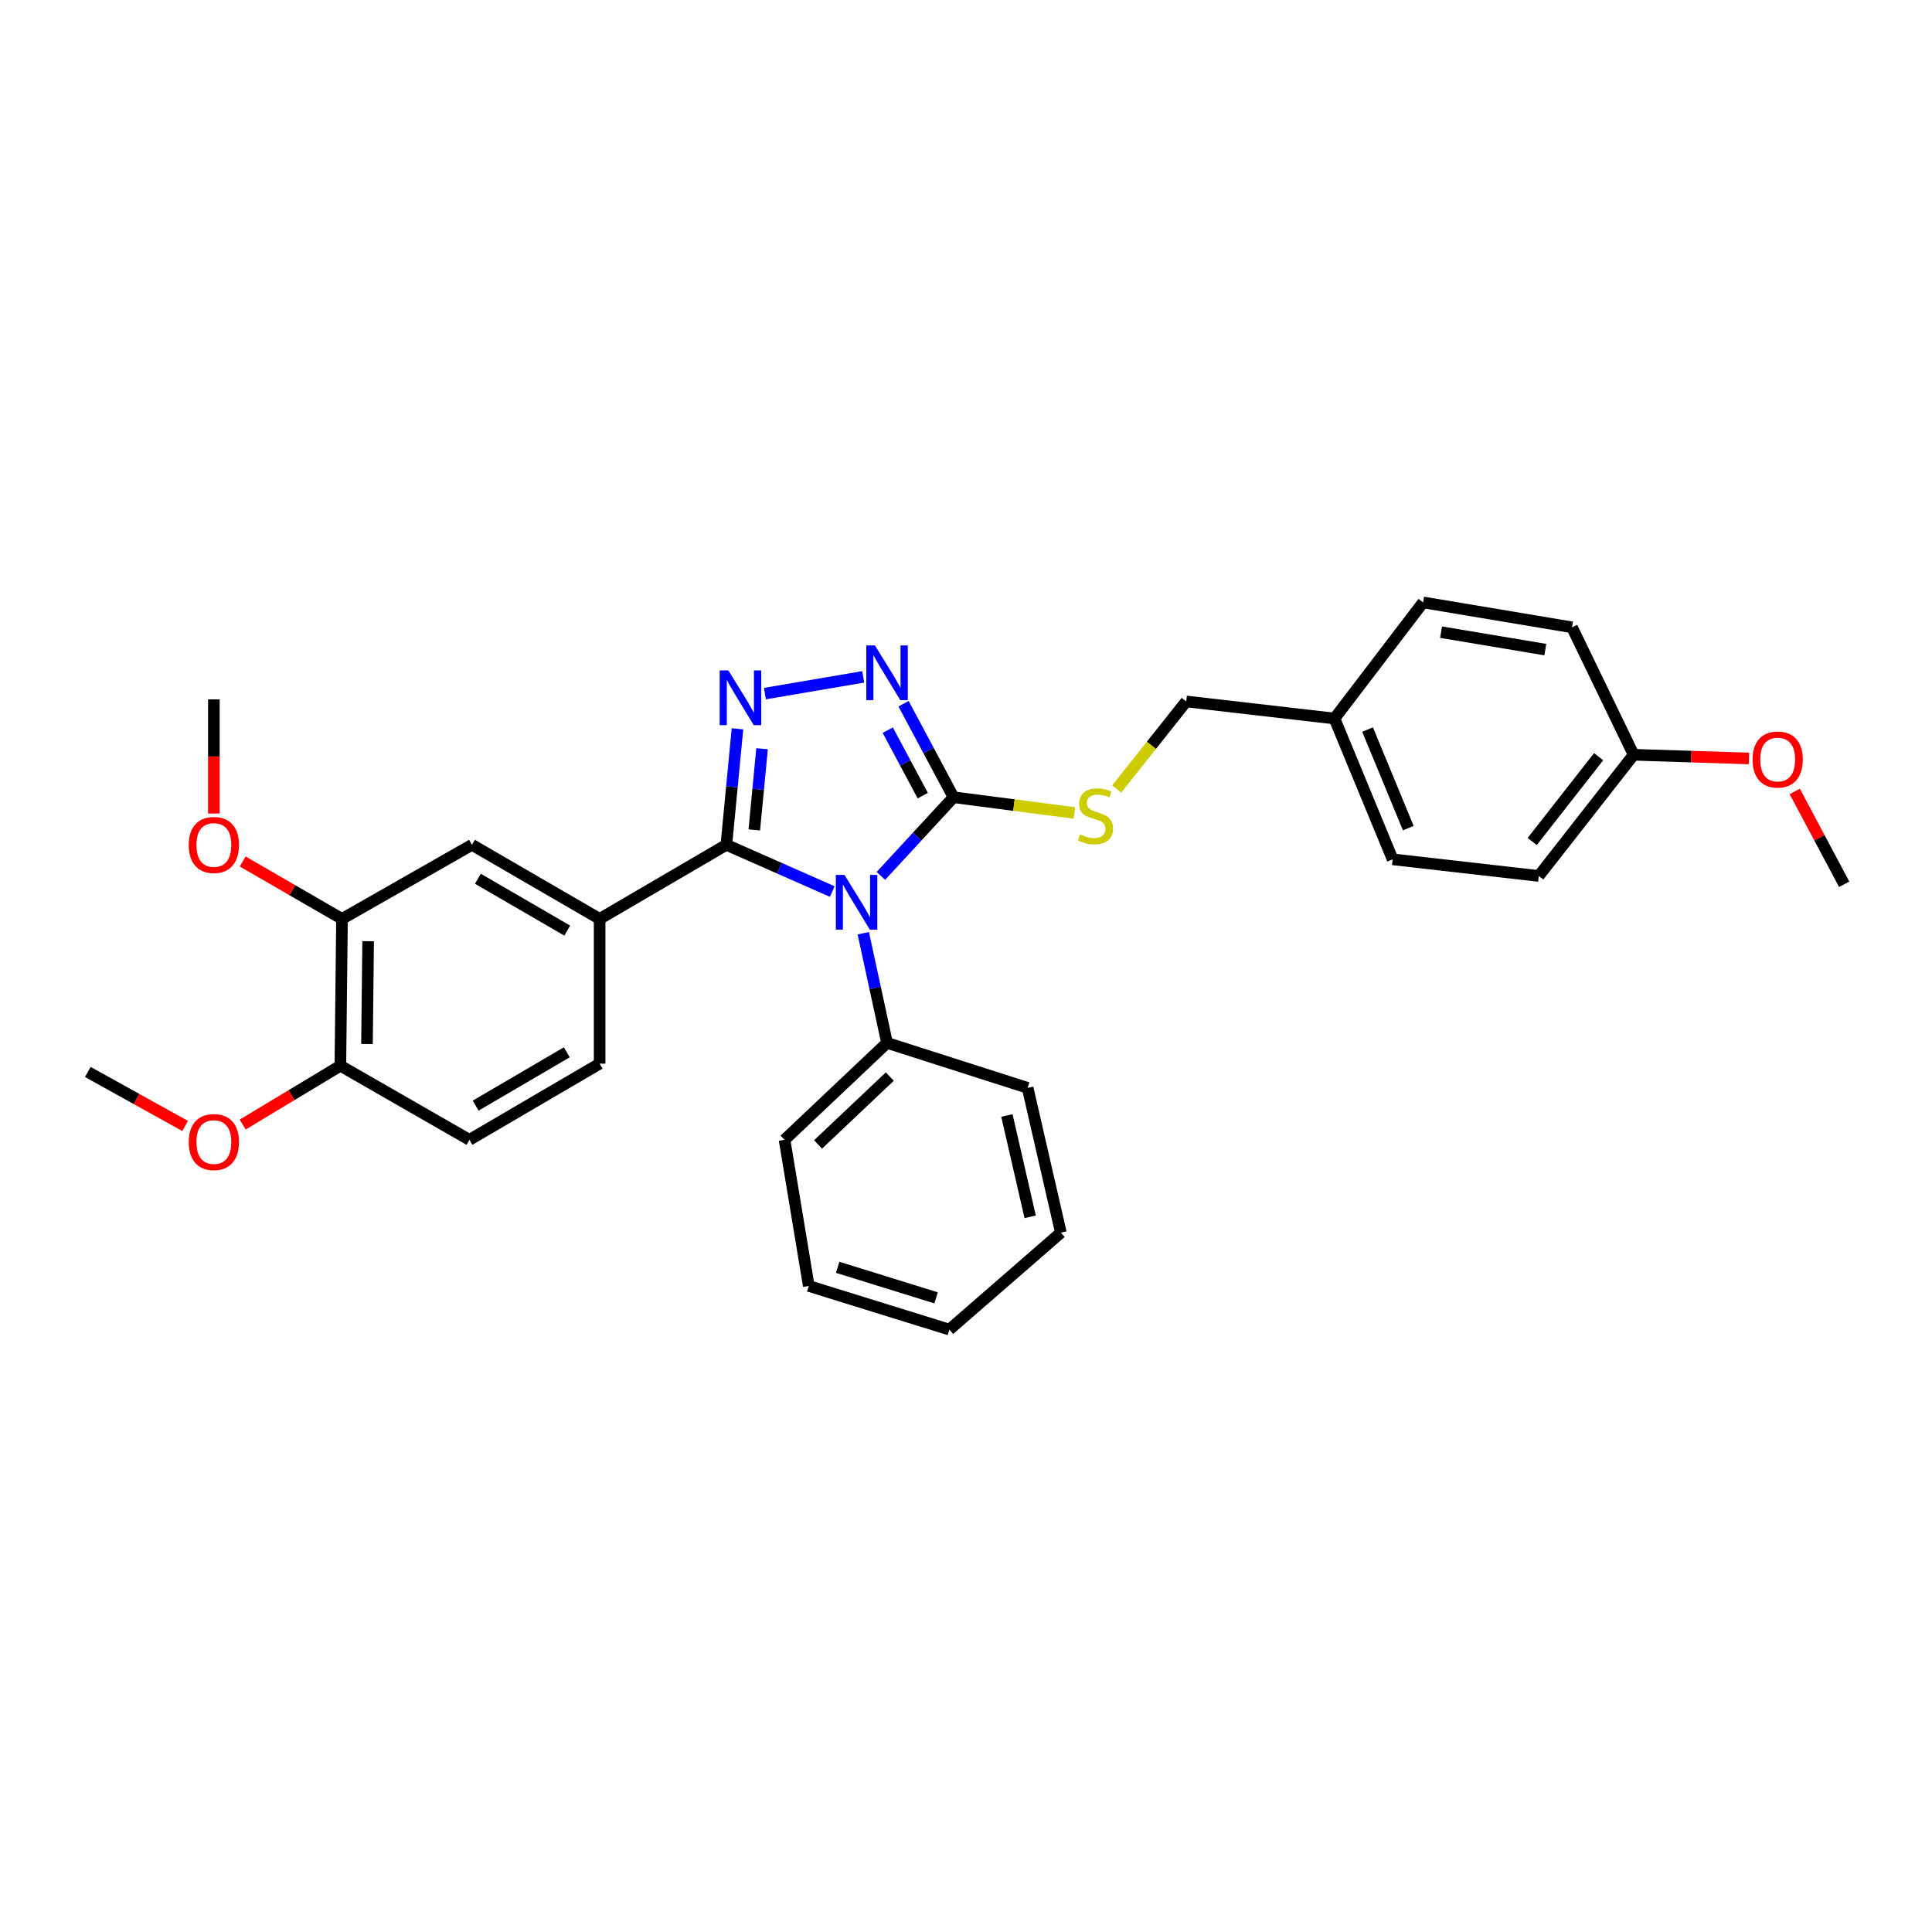 <?xml version='1.0' encoding='iso-8859-1'?>
<svg version='1.1' baseProfile='full'
              xmlns='http://www.w3.org/2000/svg'
                      xmlns:rdkit='http://www.rdkit.org/xml'
                      xmlns:xlink='http://www.w3.org/1999/xlink'
                  xml:space='preserve'
width='1000px' height='1000px' viewBox='0 0 1000 1000'>
<!-- END OF HEADER -->
<rect style='opacity:1.0;fill:#FFFFFF;stroke:none' width='1000' height='1000' x='0' y='0'> </rect>
<path class='bond-0' d='M 430.771,461.462 L 403.367,449.369' style='fill:none;fill-rule:evenodd;stroke:#0000FF;stroke-width:6px;stroke-linecap:butt;stroke-linejoin:miter;stroke-opacity:1' />
<path class='bond-0' d='M 403.367,449.369 L 375.963,437.276' style='fill:none;fill-rule:evenodd;stroke:#000000;stroke-width:6px;stroke-linecap:butt;stroke-linejoin:miter;stroke-opacity:1' />
<path class='bond-2' d='M 455.942,453.374 L 474.739,433.008' style='fill:none;fill-rule:evenodd;stroke:#0000FF;stroke-width:6px;stroke-linecap:butt;stroke-linejoin:miter;stroke-opacity:1' />
<path class='bond-2' d='M 474.739,433.008 L 493.536,412.643' style='fill:none;fill-rule:evenodd;stroke:#000000;stroke-width:6px;stroke-linecap:butt;stroke-linejoin:miter;stroke-opacity:1' />
<path class='bond-7' d='M 446.826,483.036 L 452.979,511.413' style='fill:none;fill-rule:evenodd;stroke:#0000FF;stroke-width:6px;stroke-linecap:butt;stroke-linejoin:miter;stroke-opacity:1' />
<path class='bond-7' d='M 452.979,511.413 L 459.132,539.791' style='fill:none;fill-rule:evenodd;stroke:#000000;stroke-width:6px;stroke-linecap:butt;stroke-linejoin:miter;stroke-opacity:1' />
<path class='bond-1' d='M 375.963,437.276 L 378.838,407.255' style='fill:none;fill-rule:evenodd;stroke:#000000;stroke-width:6px;stroke-linecap:butt;stroke-linejoin:miter;stroke-opacity:1' />
<path class='bond-1' d='M 378.838,407.255 L 381.714,377.233' style='fill:none;fill-rule:evenodd;stroke:#0000FF;stroke-width:6px;stroke-linecap:butt;stroke-linejoin:miter;stroke-opacity:1' />
<path class='bond-1' d='M 390.419,429.571 L 392.432,408.557' style='fill:none;fill-rule:evenodd;stroke:#000000;stroke-width:6px;stroke-linecap:butt;stroke-linejoin:miter;stroke-opacity:1' />
<path class='bond-1' d='M 392.432,408.557 L 394.444,387.542' style='fill:none;fill-rule:evenodd;stroke:#0000FF;stroke-width:6px;stroke-linecap:butt;stroke-linejoin:miter;stroke-opacity:1' />
<path class='bond-4' d='M 375.963,437.276 L 310.371,475.625' style='fill:none;fill-rule:evenodd;stroke:#000000;stroke-width:6px;stroke-linecap:butt;stroke-linejoin:miter;stroke-opacity:1' />
<path class='bond-30' d='M 395.917,359.007 L 446.789,350.35' style='fill:none;fill-rule:evenodd;stroke:#0000FF;stroke-width:6px;stroke-linecap:butt;stroke-linejoin:miter;stroke-opacity:1' />
<path class='bond-3' d='M 493.536,412.643 L 480.605,388.439' style='fill:none;fill-rule:evenodd;stroke:#000000;stroke-width:6px;stroke-linecap:butt;stroke-linejoin:miter;stroke-opacity:1' />
<path class='bond-3' d='M 480.605,388.439 L 467.673,364.235' style='fill:none;fill-rule:evenodd;stroke:#0000FF;stroke-width:6px;stroke-linecap:butt;stroke-linejoin:miter;stroke-opacity:1' />
<path class='bond-3' d='M 477.613,411.817 L 468.56,394.874' style='fill:none;fill-rule:evenodd;stroke:#000000;stroke-width:6px;stroke-linecap:butt;stroke-linejoin:miter;stroke-opacity:1' />
<path class='bond-3' d='M 468.56,394.874 L 459.508,377.931' style='fill:none;fill-rule:evenodd;stroke:#0000FF;stroke-width:6px;stroke-linecap:butt;stroke-linejoin:miter;stroke-opacity:1' />
<path class='bond-5' d='M 493.536,412.643 L 524.818,416.711' style='fill:none;fill-rule:evenodd;stroke:#000000;stroke-width:6px;stroke-linecap:butt;stroke-linejoin:miter;stroke-opacity:1' />
<path class='bond-5' d='M 524.818,416.711 L 556.1,420.78' style='fill:none;fill-rule:evenodd;stroke:#CCCC00;stroke-width:6px;stroke-linecap:butt;stroke-linejoin:miter;stroke-opacity:1' />
<path class='bond-6' d='M 310.371,475.625 L 244.294,437.276' style='fill:none;fill-rule:evenodd;stroke:#000000;stroke-width:6px;stroke-linecap:butt;stroke-linejoin:miter;stroke-opacity:1' />
<path class='bond-6' d='M 293.605,481.683 L 247.351,454.839' style='fill:none;fill-rule:evenodd;stroke:#000000;stroke-width:6px;stroke-linecap:butt;stroke-linejoin:miter;stroke-opacity:1' />
<path class='bond-10' d='M 310.371,475.625 L 310.371,550.54' style='fill:none;fill-rule:evenodd;stroke:#000000;stroke-width:6px;stroke-linecap:butt;stroke-linejoin:miter;stroke-opacity:1' />
<path class='bond-12' d='M 578.001,408.39 L 595.997,385.728' style='fill:none;fill-rule:evenodd;stroke:#CCCC00;stroke-width:6px;stroke-linecap:butt;stroke-linejoin:miter;stroke-opacity:1' />
<path class='bond-12' d='M 595.997,385.728 L 613.993,363.066' style='fill:none;fill-rule:evenodd;stroke:#000000;stroke-width:6px;stroke-linecap:butt;stroke-linejoin:miter;stroke-opacity:1' />
<path class='bond-8' d='M 244.294,437.276 L 177.018,475.625' style='fill:none;fill-rule:evenodd;stroke:#000000;stroke-width:6px;stroke-linecap:butt;stroke-linejoin:miter;stroke-opacity:1' />
<path class='bond-22' d='M 459.132,539.791 L 406.081,589.974' style='fill:none;fill-rule:evenodd;stroke:#000000;stroke-width:6px;stroke-linecap:butt;stroke-linejoin:miter;stroke-opacity:1' />
<path class='bond-22' d='M 460.558,557.238 L 423.422,592.367' style='fill:none;fill-rule:evenodd;stroke:#000000;stroke-width:6px;stroke-linecap:butt;stroke-linejoin:miter;stroke-opacity:1' />
<path class='bond-23' d='M 459.132,539.791 L 531.901,563.081' style='fill:none;fill-rule:evenodd;stroke:#000000;stroke-width:6px;stroke-linecap:butt;stroke-linejoin:miter;stroke-opacity:1' />
<path class='bond-15' d='M 177.018,475.625 L 151.315,460.763' style='fill:none;fill-rule:evenodd;stroke:#000000;stroke-width:6px;stroke-linecap:butt;stroke-linejoin:miter;stroke-opacity:1' />
<path class='bond-15' d='M 151.315,460.763 L 125.613,445.9' style='fill:none;fill-rule:evenodd;stroke:#FF0000;stroke-width:6px;stroke-linecap:butt;stroke-linejoin:miter;stroke-opacity:1' />
<path class='bond-32' d='M 177.018,475.625 L 176.175,551.618' style='fill:none;fill-rule:evenodd;stroke:#000000;stroke-width:6px;stroke-linecap:butt;stroke-linejoin:miter;stroke-opacity:1' />
<path class='bond-32' d='M 190.546,487.175 L 189.956,540.37' style='fill:none;fill-rule:evenodd;stroke:#000000;stroke-width:6px;stroke-linecap:butt;stroke-linejoin:miter;stroke-opacity:1' />
<path class='bond-9' d='M 176.175,551.618 L 242.981,589.974' style='fill:none;fill-rule:evenodd;stroke:#000000;stroke-width:6px;stroke-linecap:butt;stroke-linejoin:miter;stroke-opacity:1' />
<path class='bond-16' d='M 176.175,551.618 L 150.892,566.845' style='fill:none;fill-rule:evenodd;stroke:#000000;stroke-width:6px;stroke-linecap:butt;stroke-linejoin:miter;stroke-opacity:1' />
<path class='bond-16' d='M 150.892,566.845 L 125.608,582.072' style='fill:none;fill-rule:evenodd;stroke:#FF0000;stroke-width:6px;stroke-linecap:butt;stroke-linejoin:miter;stroke-opacity:1' />
<path class='bond-11' d='M 310.371,550.54 L 242.981,589.974' style='fill:none;fill-rule:evenodd;stroke:#000000;stroke-width:6px;stroke-linecap:butt;stroke-linejoin:miter;stroke-opacity:1' />
<path class='bond-11' d='M 293.366,544.67 L 246.193,572.273' style='fill:none;fill-rule:evenodd;stroke:#000000;stroke-width:6px;stroke-linecap:butt;stroke-linejoin:miter;stroke-opacity:1' />
<path class='bond-13' d='M 613.993,363.066 L 690.714,371.904' style='fill:none;fill-rule:evenodd;stroke:#000000;stroke-width:6px;stroke-linecap:butt;stroke-linejoin:miter;stroke-opacity:1' />
<path class='bond-17' d='M 690.714,371.904 L 736.589,311.805' style='fill:none;fill-rule:evenodd;stroke:#000000;stroke-width:6px;stroke-linecap:butt;stroke-linejoin:miter;stroke-opacity:1' />
<path class='bond-18' d='M 690.714,371.904 L 720.824,444.786' style='fill:none;fill-rule:evenodd;stroke:#000000;stroke-width:6px;stroke-linecap:butt;stroke-linejoin:miter;stroke-opacity:1' />
<path class='bond-18' d='M 707.851,377.622 L 728.929,428.64' style='fill:none;fill-rule:evenodd;stroke:#000000;stroke-width:6px;stroke-linecap:butt;stroke-linejoin:miter;stroke-opacity:1' />
<path class='bond-14' d='M 845.567,390.665 L 796.46,453.397' style='fill:none;fill-rule:evenodd;stroke:#000000;stroke-width:6px;stroke-linecap:butt;stroke-linejoin:miter;stroke-opacity:1' />
<path class='bond-14' d='M 827.448,391.658 L 793.074,435.57' style='fill:none;fill-rule:evenodd;stroke:#000000;stroke-width:6px;stroke-linecap:butt;stroke-linejoin:miter;stroke-opacity:1' />
<path class='bond-21' d='M 845.567,390.665 L 875.414,391.622' style='fill:none;fill-rule:evenodd;stroke:#000000;stroke-width:6px;stroke-linecap:butt;stroke-linejoin:miter;stroke-opacity:1' />
<path class='bond-21' d='M 875.414,391.622 L 905.261,392.578' style='fill:none;fill-rule:evenodd;stroke:#FF0000;stroke-width:6px;stroke-linecap:butt;stroke-linejoin:miter;stroke-opacity:1' />
<path class='bond-33' d='M 845.567,390.665 L 813.666,324.702' style='fill:none;fill-rule:evenodd;stroke:#000000;stroke-width:6px;stroke-linecap:butt;stroke-linejoin:miter;stroke-opacity:1' />
<path class='bond-24' d='M 110.697,421.074 L 110.697,391.531' style='fill:none;fill-rule:evenodd;stroke:#FF0000;stroke-width:6px;stroke-linecap:butt;stroke-linejoin:miter;stroke-opacity:1' />
<path class='bond-24' d='M 110.697,391.531 L 110.697,361.989' style='fill:none;fill-rule:evenodd;stroke:#000000;stroke-width:6px;stroke-linecap:butt;stroke-linejoin:miter;stroke-opacity:1' />
<path class='bond-25' d='M 95.832,582.801 L 70.643,568.822' style='fill:none;fill-rule:evenodd;stroke:#FF0000;stroke-width:6px;stroke-linecap:butt;stroke-linejoin:miter;stroke-opacity:1' />
<path class='bond-25' d='M 70.643,568.822 L 45.455,554.842' style='fill:none;fill-rule:evenodd;stroke:#000000;stroke-width:6px;stroke-linecap:butt;stroke-linejoin:miter;stroke-opacity:1' />
<path class='bond-20' d='M 736.589,311.805 L 813.666,324.702' style='fill:none;fill-rule:evenodd;stroke:#000000;stroke-width:6px;stroke-linecap:butt;stroke-linejoin:miter;stroke-opacity:1' />
<path class='bond-20' d='M 745.897,327.207 L 799.851,336.235' style='fill:none;fill-rule:evenodd;stroke:#000000;stroke-width:6px;stroke-linecap:butt;stroke-linejoin:miter;stroke-opacity:1' />
<path class='bond-19' d='M 720.824,444.786 L 796.46,453.397' style='fill:none;fill-rule:evenodd;stroke:#000000;stroke-width:6px;stroke-linecap:butt;stroke-linejoin:miter;stroke-opacity:1' />
<path class='bond-26' d='M 928.96,409.646 L 941.753,433.672' style='fill:none;fill-rule:evenodd;stroke:#FF0000;stroke-width:6px;stroke-linecap:butt;stroke-linejoin:miter;stroke-opacity:1' />
<path class='bond-26' d='M 941.753,433.672 L 954.545,457.698' style='fill:none;fill-rule:evenodd;stroke:#000000;stroke-width:6px;stroke-linecap:butt;stroke-linejoin:miter;stroke-opacity:1' />
<path class='bond-28' d='M 406.081,589.974 L 418.621,665.611' style='fill:none;fill-rule:evenodd;stroke:#000000;stroke-width:6px;stroke-linecap:butt;stroke-linejoin:miter;stroke-opacity:1' />
<path class='bond-27' d='M 531.901,563.081 L 549.107,638.011' style='fill:none;fill-rule:evenodd;stroke:#000000;stroke-width:6px;stroke-linecap:butt;stroke-linejoin:miter;stroke-opacity:1' />
<path class='bond-27' d='M 521.172,577.376 L 533.217,629.828' style='fill:none;fill-rule:evenodd;stroke:#000000;stroke-width:6px;stroke-linecap:butt;stroke-linejoin:miter;stroke-opacity:1' />
<path class='bond-29' d='M 549.107,638.011 L 491.389,688.195' style='fill:none;fill-rule:evenodd;stroke:#000000;stroke-width:6px;stroke-linecap:butt;stroke-linejoin:miter;stroke-opacity:1' />
<path class='bond-31' d='M 418.621,665.611 L 491.389,688.195' style='fill:none;fill-rule:evenodd;stroke:#000000;stroke-width:6px;stroke-linecap:butt;stroke-linejoin:miter;stroke-opacity:1' />
<path class='bond-31' d='M 433.584,655.957 L 484.522,671.766' style='fill:none;fill-rule:evenodd;stroke:#000000;stroke-width:6px;stroke-linecap:butt;stroke-linejoin:miter;stroke-opacity:1' />
<path  class='atom-0' d='M 437.093 452.854
L 446.373 467.854
Q 447.293 469.334, 448.773 472.014
Q 450.253 474.694, 450.333 474.854
L 450.333 452.854
L 454.093 452.854
L 454.093 481.174
L 450.213 481.174
L 440.253 464.774
Q 439.093 462.854, 437.853 460.654
Q 436.653 458.454, 436.293 457.774
L 436.293 481.174
L 432.613 481.174
L 432.613 452.854
L 437.093 452.854
' fill='#0000FF'/>
<path  class='atom-2' d='M 376.993 347.002
L 386.273 362.002
Q 387.193 363.482, 388.673 366.162
Q 390.153 368.842, 390.233 369.002
L 390.233 347.002
L 393.993 347.002
L 393.993 375.322
L 390.113 375.322
L 380.153 358.922
Q 378.993 357.002, 377.753 354.802
Q 376.553 352.602, 376.193 351.922
L 376.193 375.322
L 372.513 375.322
L 372.513 347.002
L 376.993 347.002
' fill='#0000FF'/>
<path  class='atom-4' d='M 452.872 334.09
L 462.152 349.09
Q 463.072 350.57, 464.552 353.25
Q 466.032 355.93, 466.112 356.09
L 466.112 334.09
L 469.872 334.09
L 469.872 362.41
L 465.992 362.41
L 456.032 346.01
Q 454.872 344.09, 453.632 341.89
Q 452.432 339.69, 452.072 339.01
L 452.072 362.41
L 448.392 362.41
L 448.392 334.09
L 452.872 334.09
' fill='#0000FF'/>
<path  class='atom-6' d='M 559.033 431.922
Q 559.353 432.042, 560.673 432.602
Q 561.993 433.162, 563.433 433.522
Q 564.913 433.842, 566.353 433.842
Q 569.033 433.842, 570.593 432.562
Q 572.153 431.242, 572.153 428.962
Q 572.153 427.402, 571.353 426.442
Q 570.593 425.482, 569.393 424.962
Q 568.193 424.442, 566.193 423.842
Q 563.673 423.082, 562.153 422.362
Q 560.673 421.642, 559.593 420.122
Q 558.553 418.602, 558.553 416.042
Q 558.553 412.482, 560.953 410.282
Q 563.393 408.082, 568.193 408.082
Q 571.473 408.082, 575.193 409.642
L 574.273 412.722
Q 570.873 411.322, 568.313 411.322
Q 565.553 411.322, 564.033 412.482
Q 562.513 413.602, 562.553 415.562
Q 562.553 417.082, 563.313 418.002
Q 564.113 418.922, 565.233 419.442
Q 566.393 419.962, 568.313 420.562
Q 570.873 421.362, 572.393 422.162
Q 573.913 422.962, 574.993 424.602
Q 576.113 426.202, 576.113 428.962
Q 576.113 432.882, 573.473 435.002
Q 570.873 437.082, 566.513 437.082
Q 563.993 437.082, 562.073 436.522
Q 560.193 436.002, 557.953 435.082
L 559.033 431.922
' fill='#CCCC00'/>
<path  class='atom-16' d='M 97.697 437.356
Q 97.697 430.556, 101.057 426.756
Q 104.417 422.956, 110.697 422.956
Q 116.977 422.956, 120.337 426.756
Q 123.697 430.556, 123.697 437.356
Q 123.697 444.236, 120.297 448.156
Q 116.897 452.036, 110.697 452.036
Q 104.457 452.036, 101.057 448.156
Q 97.697 444.276, 97.697 437.356
M 110.697 448.836
Q 115.017 448.836, 117.337 445.956
Q 119.697 443.036, 119.697 437.356
Q 119.697 431.796, 117.337 428.996
Q 115.017 426.156, 110.697 426.156
Q 106.377 426.156, 104.017 428.956
Q 101.697 431.756, 101.697 437.356
Q 101.697 443.076, 104.017 445.956
Q 106.377 448.836, 110.697 448.836
' fill='#FF0000'/>
<path  class='atom-17' d='M 97.697 591.132
Q 97.697 584.332, 101.057 580.532
Q 104.417 576.732, 110.697 576.732
Q 116.977 576.732, 120.337 580.532
Q 123.697 584.332, 123.697 591.132
Q 123.697 598.012, 120.297 601.932
Q 116.897 605.812, 110.697 605.812
Q 104.457 605.812, 101.057 601.932
Q 97.697 598.052, 97.697 591.132
M 110.697 602.612
Q 115.017 602.612, 117.337 599.732
Q 119.697 596.812, 119.697 591.132
Q 119.697 585.572, 117.337 582.772
Q 115.017 579.932, 110.697 579.932
Q 106.377 579.932, 104.017 582.732
Q 101.697 585.532, 101.697 591.132
Q 101.697 596.852, 104.017 599.732
Q 106.377 602.612, 110.697 602.612
' fill='#FF0000'/>
<path  class='atom-22' d='M 907.126 393.135
Q 907.126 386.335, 910.486 382.535
Q 913.846 378.735, 920.126 378.735
Q 926.406 378.735, 929.766 382.535
Q 933.126 386.335, 933.126 393.135
Q 933.126 400.015, 929.726 403.935
Q 926.326 407.815, 920.126 407.815
Q 913.886 407.815, 910.486 403.935
Q 907.126 400.055, 907.126 393.135
M 920.126 404.615
Q 924.446 404.615, 926.766 401.735
Q 929.126 398.815, 929.126 393.135
Q 929.126 387.575, 926.766 384.775
Q 924.446 381.935, 920.126 381.935
Q 915.806 381.935, 913.446 384.735
Q 911.126 387.535, 911.126 393.135
Q 911.126 398.855, 913.446 401.735
Q 915.806 404.615, 920.126 404.615
' fill='#FF0000'/>
</svg>
